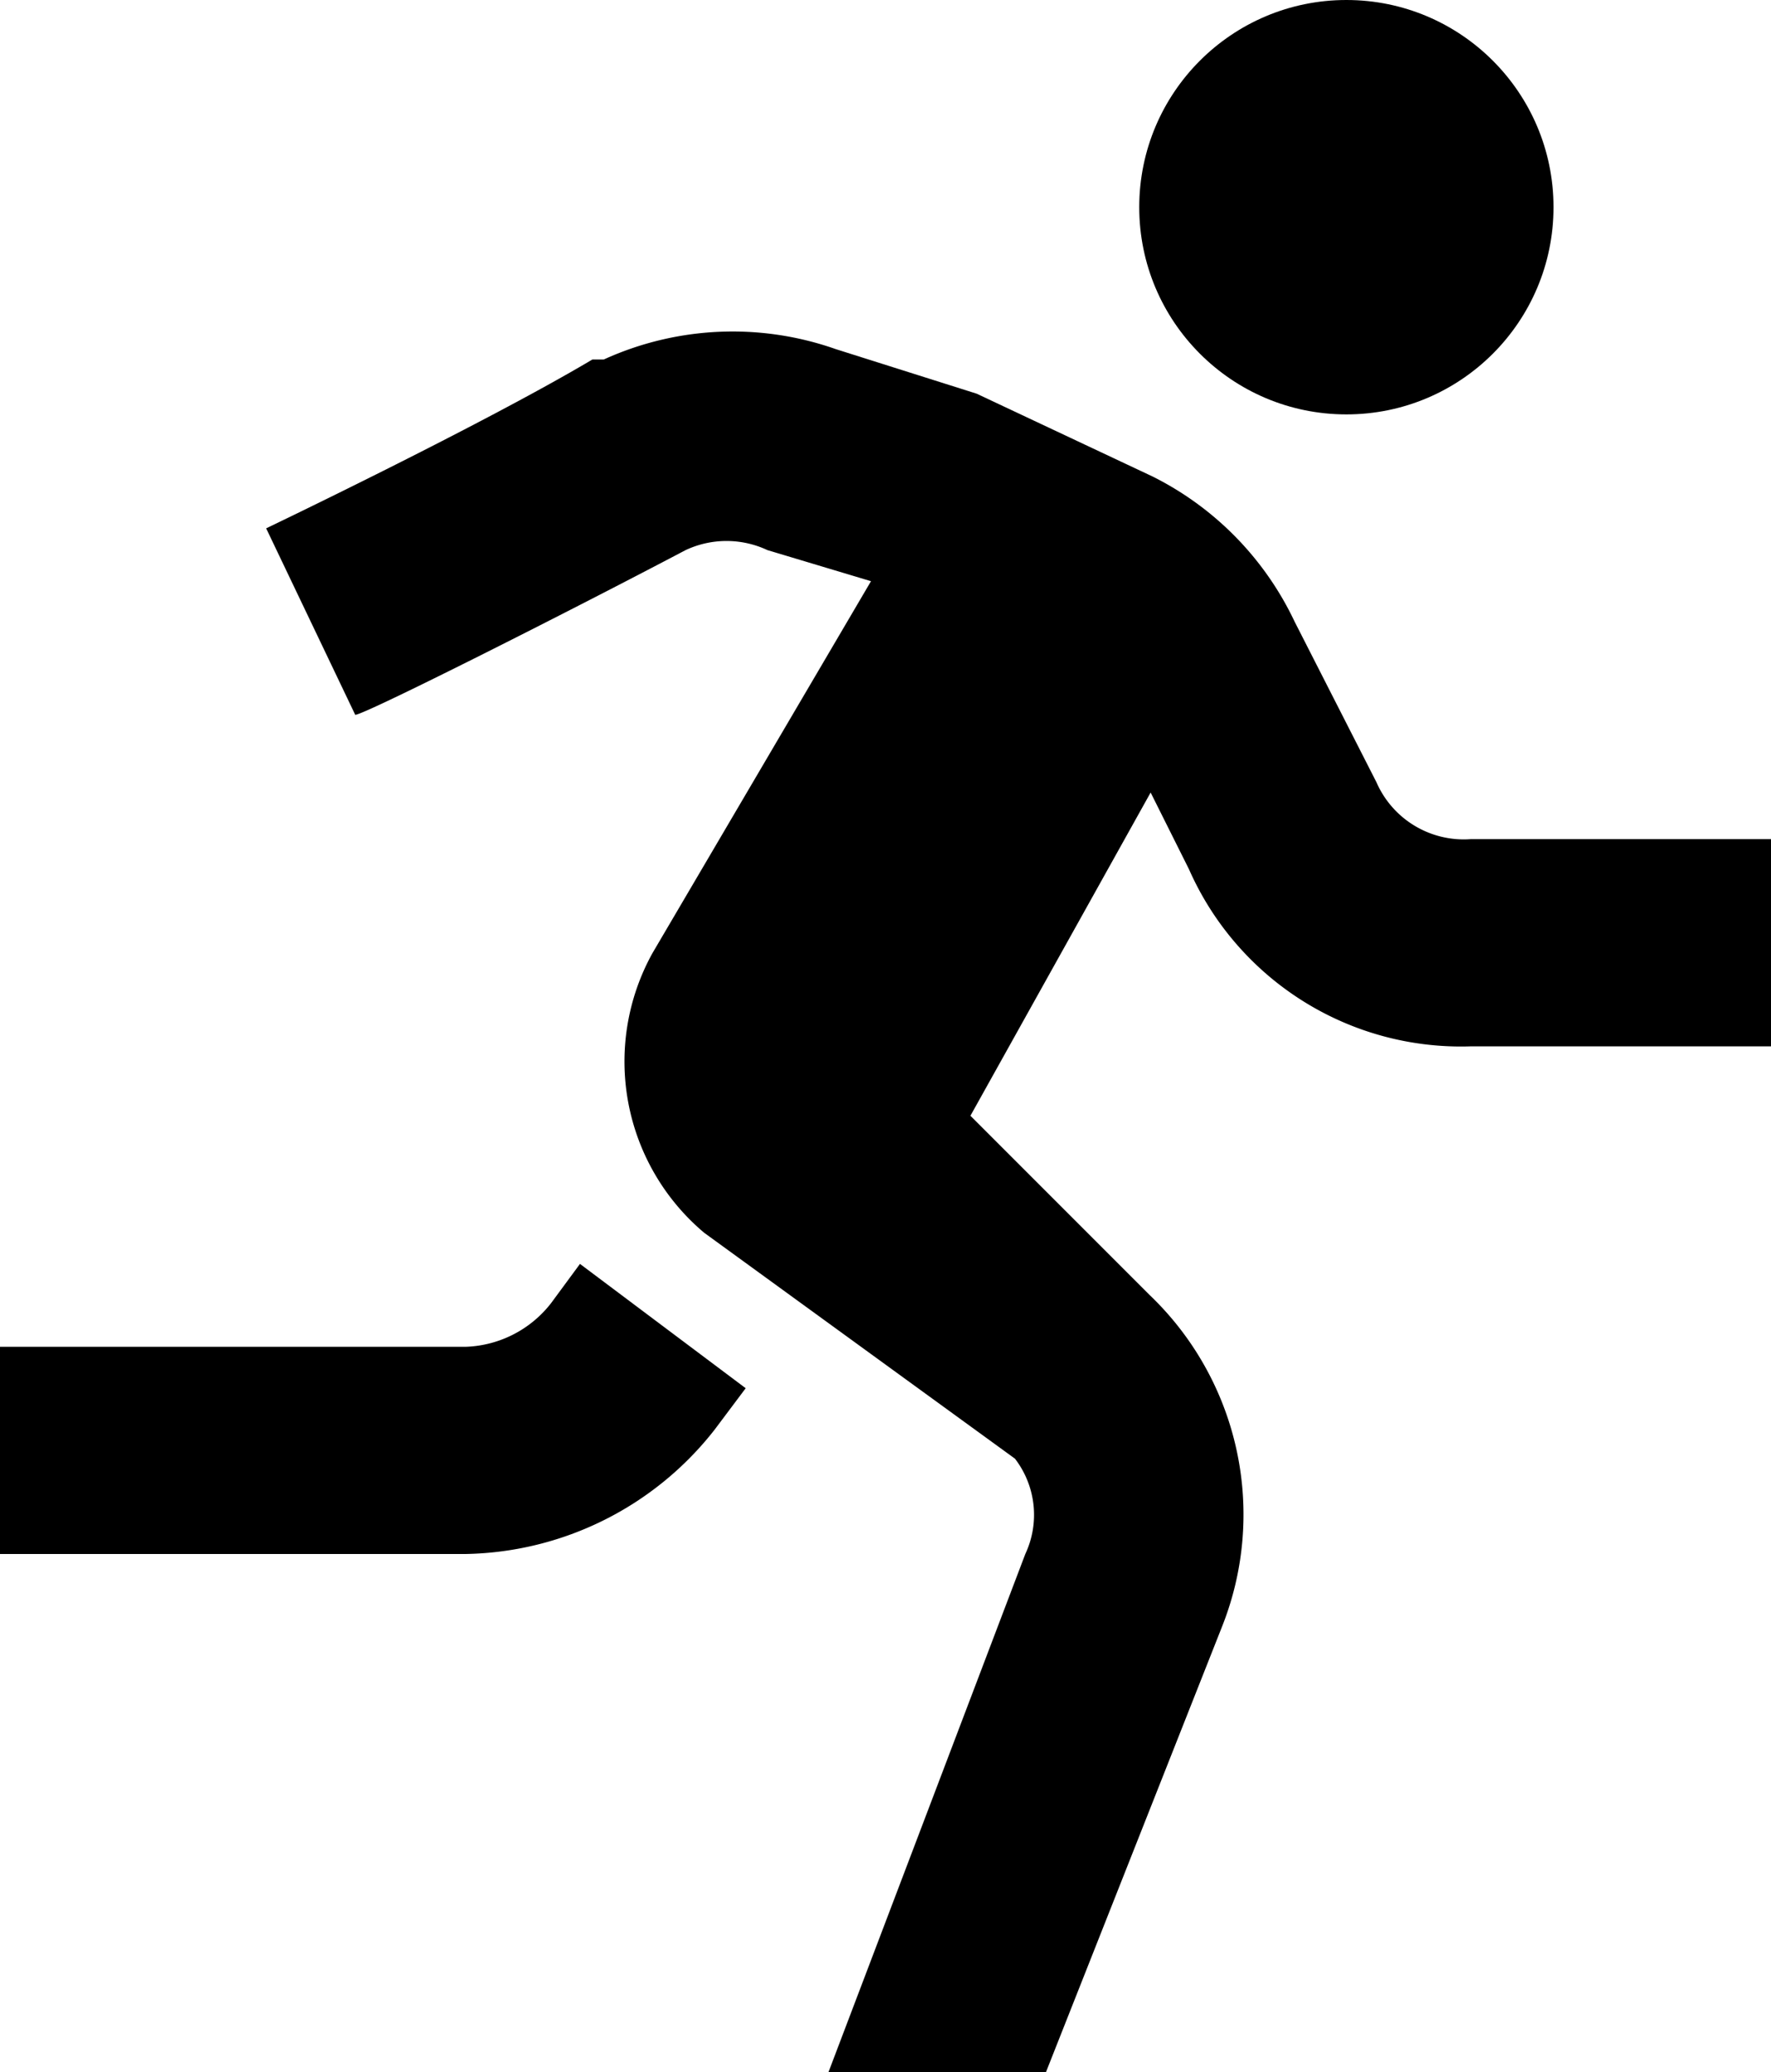 <svg xmlns="http://www.w3.org/2000/svg" viewBox="0 0 17.1 20" fill="currentColor"><circle cx="13" cy="2" r="2"/><path d="M5.32 12.58a1.09 1.09 0 0 1-.82.42H0v2h4.5a3.12 3.12 0 0 0 2.4-1.2l.3-.4-1.6-1.2z"/><path d="M14.2 8.1a.92.92 0 0 1-.91-.55L12.5 6a3 3 0 0 0-1.37-1.4l-1.7-.8-1.36-.43a3 3 0 0 0-2.24.1h-.11C4.66 4.1 2.59 5.09 2.57 5.1l.86 1.8c.09 0 2.07-1 3.19-1.59a.93.93 0 0 1 .79 0l1 .3L6.3 9.2a2.16 2.16 0 0 0 .5 2.7l3 2.18a.89.89 0 0 1 .1.92L8 20h2.1l1.7-4.3a2.93 2.93 0 0 0-.7-3.2l-1.73-1.73 1.74-3.12.37.74a2.87 2.87 0 0 0 2.72 1.71h2.9v-2z"/></svg>